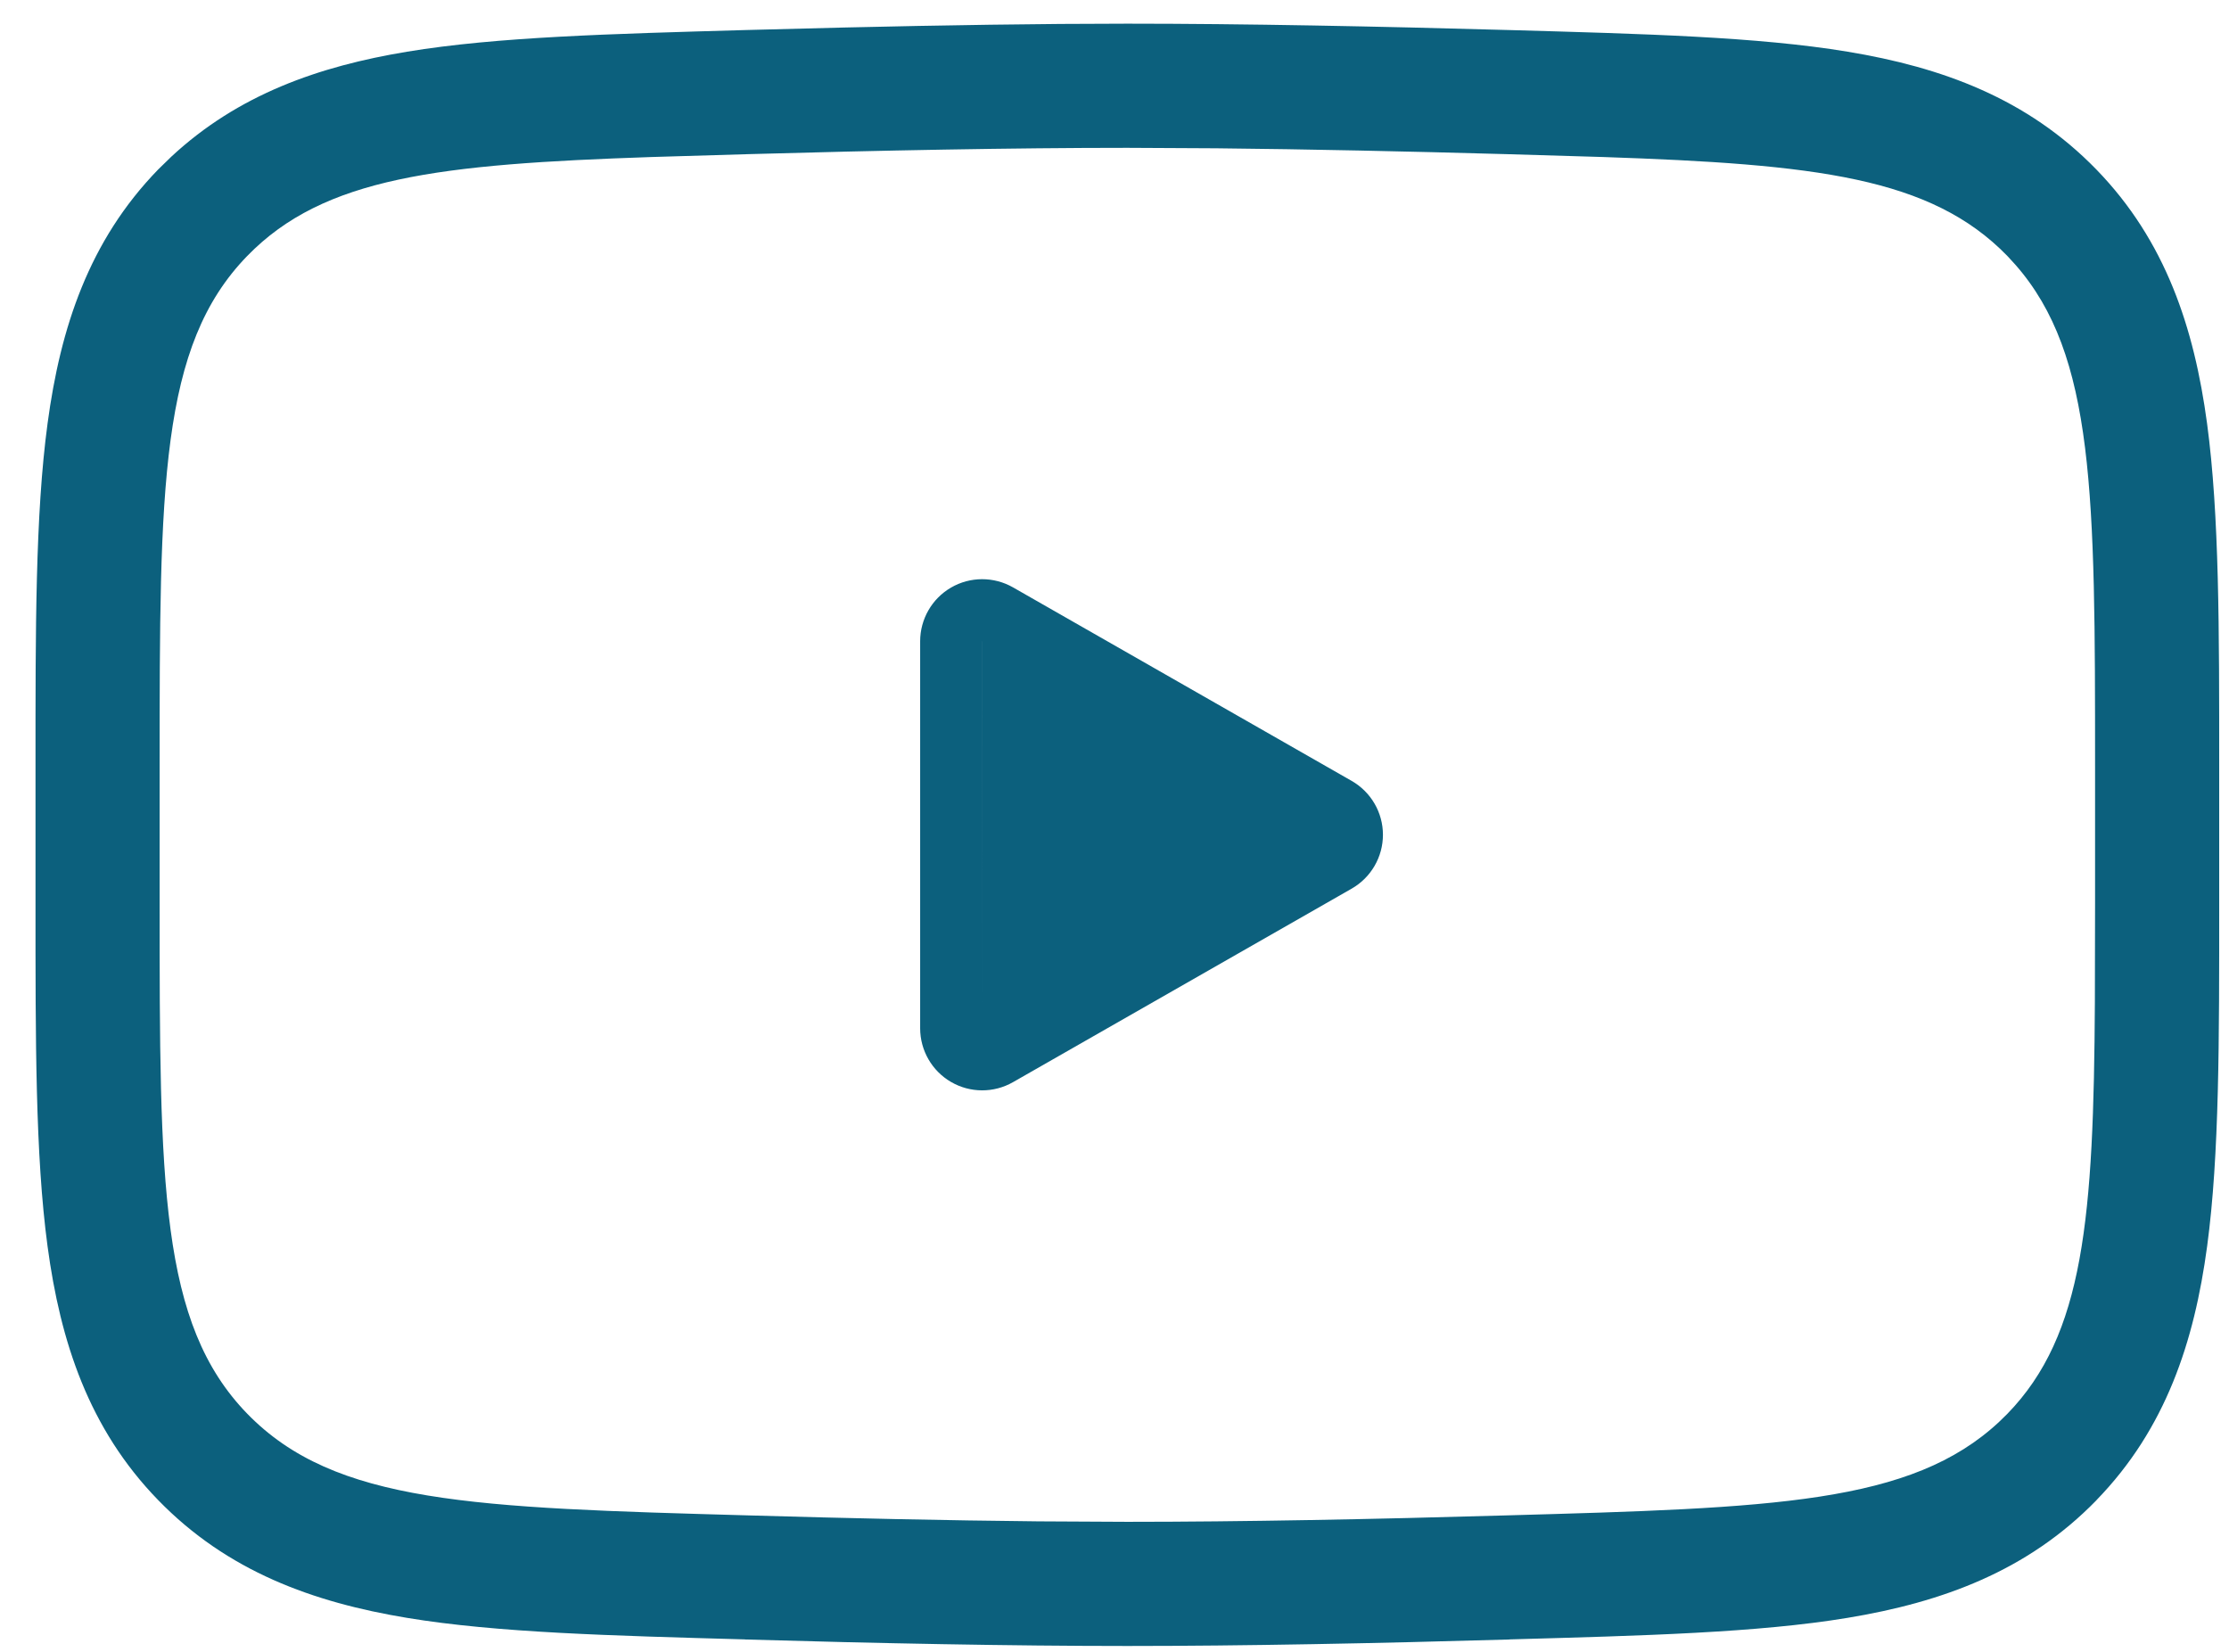 <?xml version="1.0" encoding="UTF-8"?> <svg xmlns="http://www.w3.org/2000/svg" width="58" height="43" viewBox="0 0 58 43" fill="none"><path d="M29.334 0.616C32.353 0.616 35.859 0.686 39.275 0.782H39.277C42.774 0.882 45.726 0.956 48.074 1.345C50.526 1.75 52.749 2.558 54.549 4.411C56.355 6.271 57.094 8.537 57.429 11.018C57.75 13.399 57.745 16.388 57.745 19.94V23.505C57.745 27.06 57.752 30.051 57.431 32.432C57.097 34.912 56.358 37.177 54.552 39.037L54.551 39.04C52.751 40.89 50.529 41.695 48.076 42.101C45.728 42.489 42.776 42.564 39.277 42.662L39.278 42.664C35.863 42.763 32.354 42.833 29.334 42.833C26.315 42.833 22.809 42.763 19.391 42.664V42.662C15.894 42.564 12.943 42.49 10.595 42.102C8.142 41.697 5.918 40.891 4.117 39.038C2.308 37.178 1.57 34.91 1.237 32.43C0.917 30.049 0.924 27.059 0.924 23.507V19.94C0.924 16.387 0.917 13.397 1.238 11.016C1.572 8.535 2.31 6.268 4.117 4.409L4.46 4.075C6.198 2.459 8.295 1.725 10.595 1.345C12.943 0.957 15.895 0.882 19.392 0.782L21.961 0.716C24.53 0.656 27.07 0.616 29.334 0.616ZM29.334 3.847C26.358 3.847 22.883 3.915 19.484 4.011L16.956 4.086C11.428 4.274 8.429 4.608 6.433 6.661C4.154 9.005 4.154 12.652 4.154 19.94V23.507C4.154 30.794 4.152 34.441 6.433 36.788C8.714 39.134 12.306 39.234 19.484 39.435C22.035 39.509 24.626 39.566 27.018 39.59L29.334 39.602C32.311 39.602 35.786 39.534 39.185 39.435C46.141 39.24 49.727 39.138 52.018 37.001L52.236 36.788C54.23 34.735 54.479 31.687 54.51 26.072L54.515 23.505V19.94C54.515 12.881 54.511 9.24 52.439 6.886L52.233 6.661C50.239 4.608 47.241 4.274 41.713 4.086L39.185 4.011C36.634 3.939 34.042 3.883 31.651 3.859L29.334 3.847ZM24.747 15.29C25.244 15.001 25.859 15 26.359 15.285L35.171 20.321C35.674 20.609 35.985 21.143 35.985 21.723C35.985 22.302 35.675 22.837 35.171 23.125L26.359 28.161C25.859 28.447 25.244 28.445 24.747 28.156C24.249 27.867 23.943 27.334 23.943 26.759V16.688C23.943 16.112 24.249 15.579 24.747 15.29ZM25.557 26.759L25.558 16.688H25.557V26.759Z" fill="#0C607D"></path></svg> 